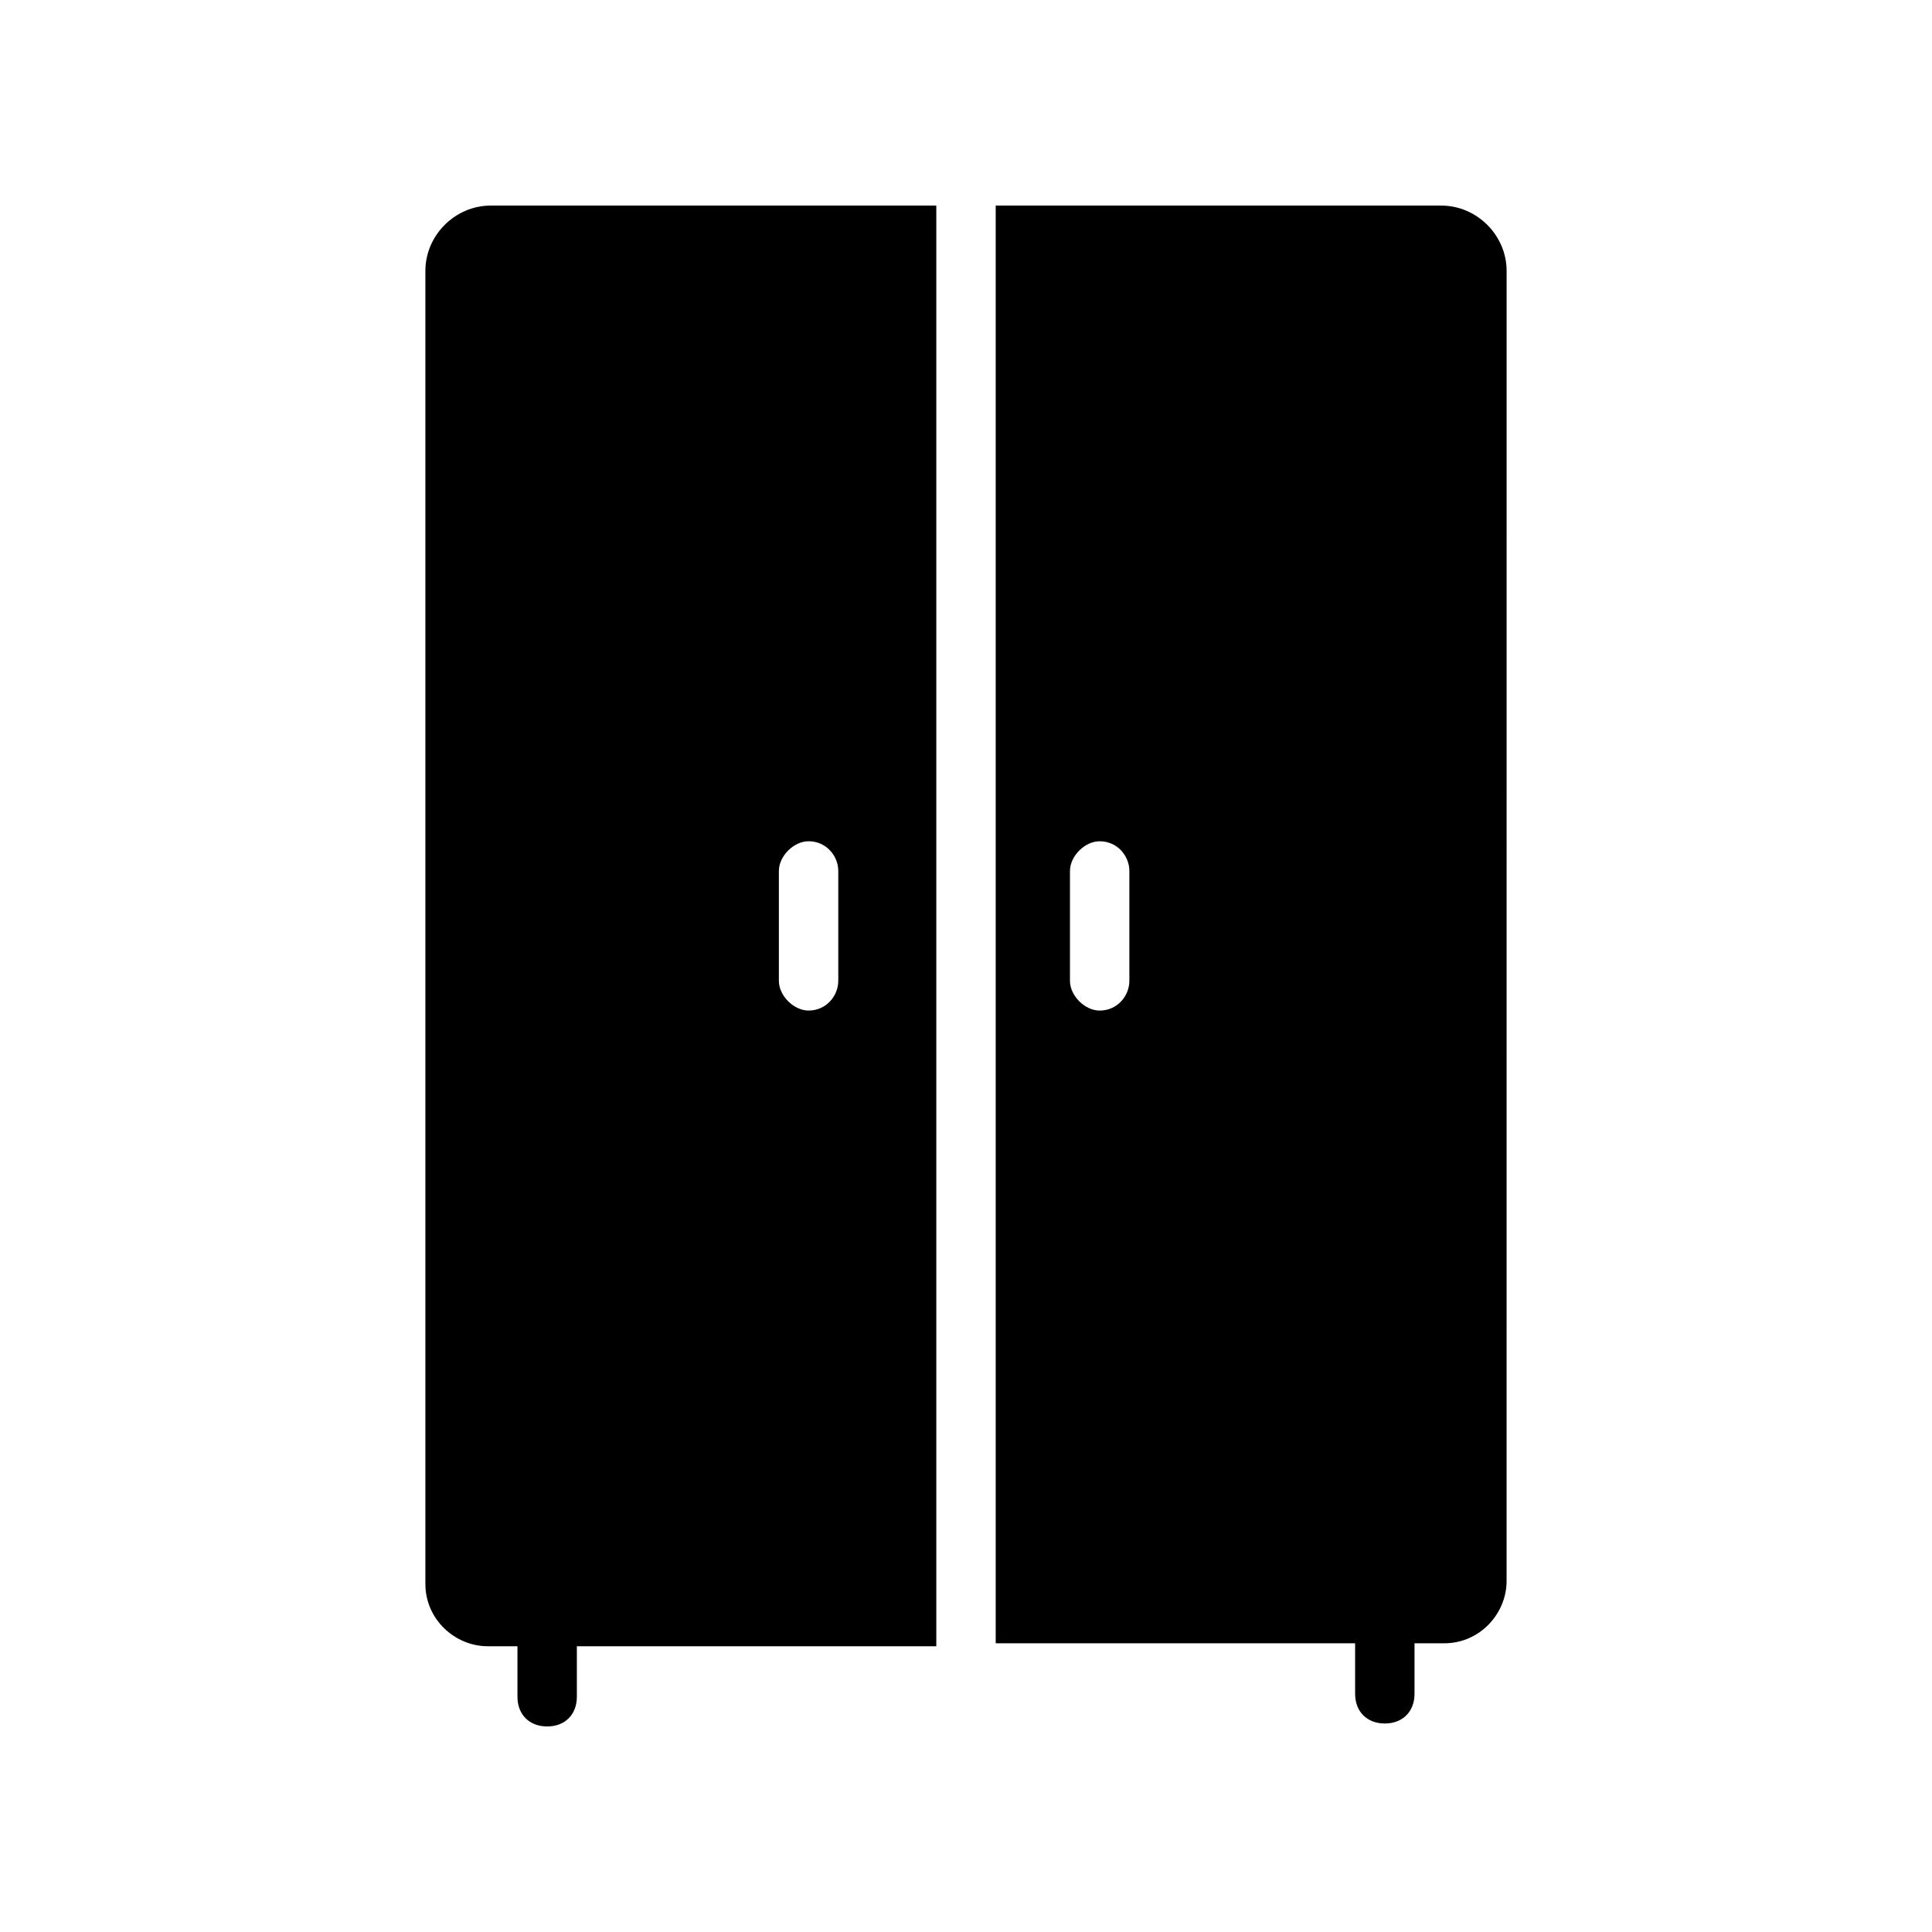 <?xml version="1.0" encoding="UTF-8"?>
<!-- Uploaded to: ICON Repo, www.svgrepo.com, Generator: ICON Repo Mixer Tools -->
<svg fill="#000000" width="800px" height="800px" version="1.1" viewBox="144 144 512 512" xmlns="http://www.w3.org/2000/svg">
 <g>
  <path d="m525.95 198.48h-118.08v381.01h95.25v13.383c0 4.723 3.148 7.871 7.871 7.871 4.723 0 7.871-3.148 7.871-7.871v-13.383h7.871c9.445 0 16.531-7.871 16.531-16.531l0.004-347.16c0-9.445-7.871-17.316-17.32-17.316zm-82.656 205.46c0 3.938-3.148 7.871-7.871 7.871-3.938 0-7.871-3.938-7.871-7.871v-29.125c0-3.938 3.938-7.871 7.871-7.871 4.723 0 7.871 3.938 7.871 7.871z"/>
  <path d="m256.73 215.79v347.95c0 9.445 7.871 16.531 16.531 16.531h7.871v13.383c0 4.723 3.148 7.871 7.871 7.871s7.871-3.148 7.871-7.871v-13.383h95.254v-381.79h-118.08c-9.445 0-17.32 7.871-17.32 17.316zm93.68 159.02c0-3.938 3.938-7.871 7.871-7.871 4.723 0 7.871 3.938 7.871 7.871v29.125c0 3.938-3.148 7.871-7.871 7.871-3.938 0-7.871-3.938-7.871-7.871z"/>
 </g>
</svg>